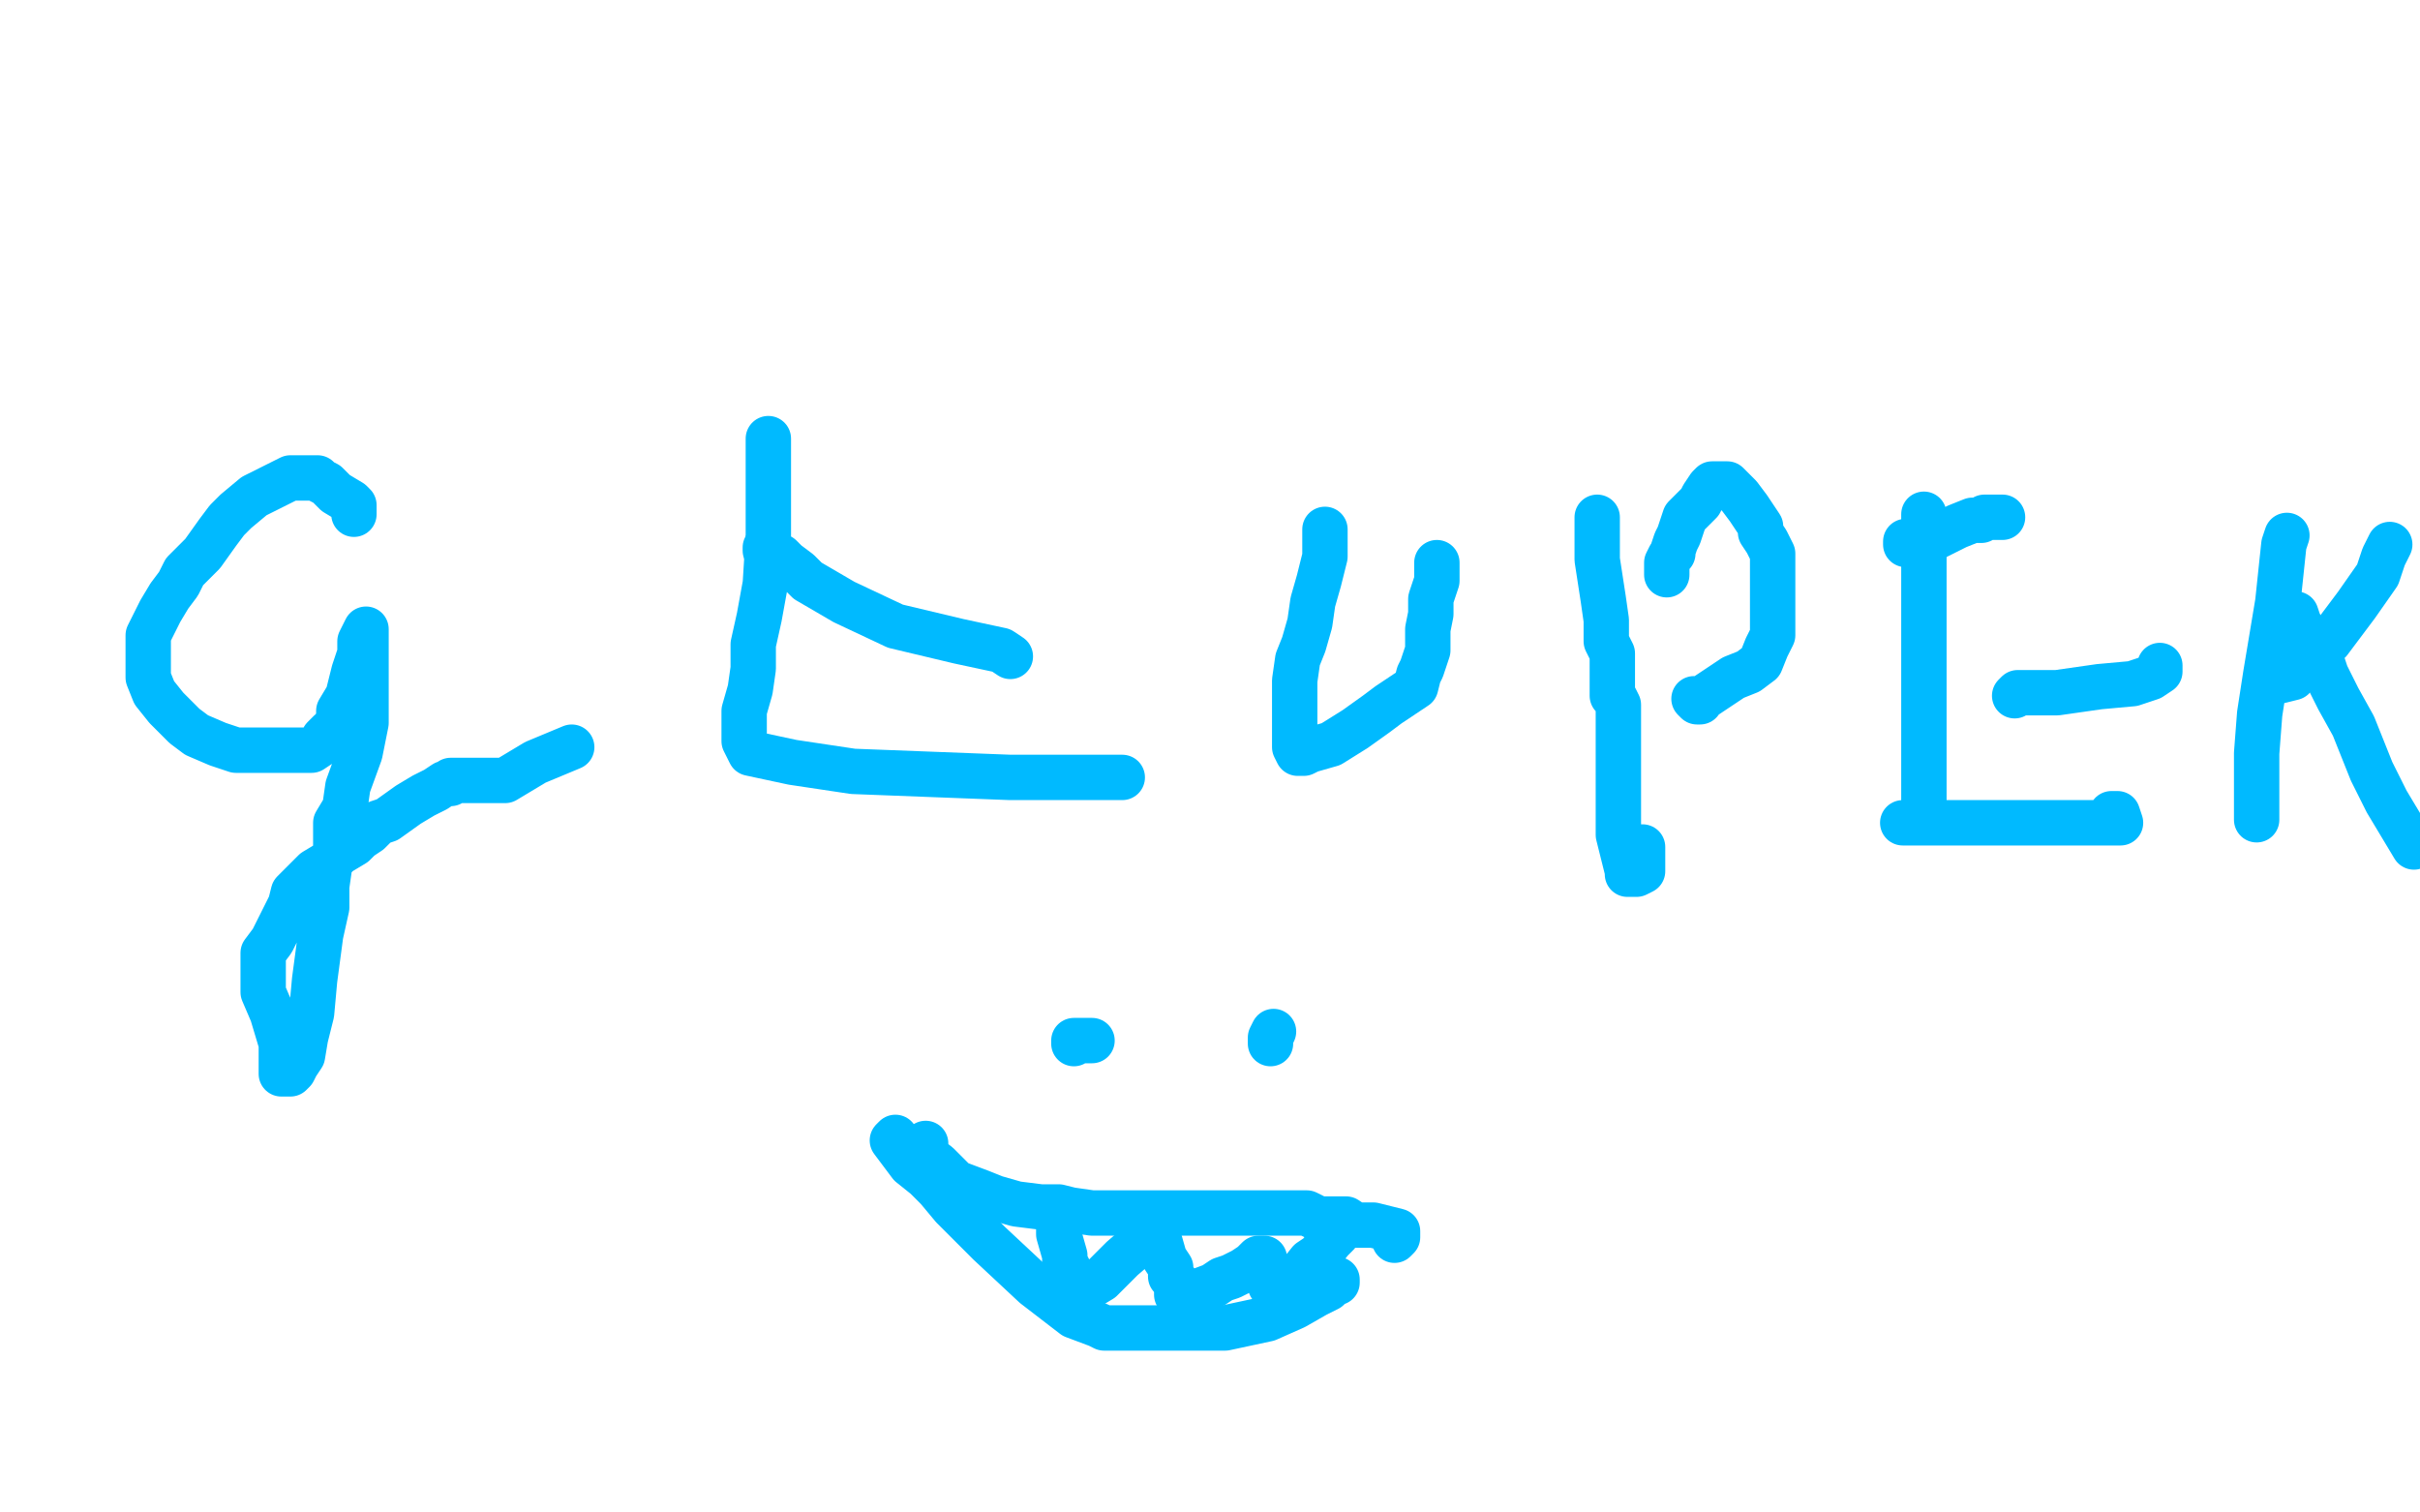 <?xml version="1.0" standalone="no"?>
<!DOCTYPE svg PUBLIC "-//W3C//DTD SVG 1.1//EN"
"http://www.w3.org/Graphics/SVG/1.1/DTD/svg11.dtd">

<svg width="800" height="500" version="1.1" xmlns="http://www.w3.org/2000/svg" xmlns:xlink="http://www.w3.org/1999/xlink" style="stroke-antialiasing: false"><desc>This SVG has been created on https://colorillo.com/</desc><rect x='0' y='0' width='800' height='500' style='fill: rgb(255,255,255); stroke-width:0' /><polyline points="117,170 117,169 117,169 117,167 117,167 116,166 116,166 111,163 111,163 108,160 108,160 106,159 106,159 105,158 105,158 104,158 99,158 96,158 84,164 78,169 75,172 72,176 67,183 63,187 61,189 59,193 56,197 53,202 51,206 49,210 49,211 49,213 49,215 49,219 49,224 51,229 55,234 61,240 65,243 72,246 78,248 84,248 90,248 94,248 100,248 103,248 106,246 107,244 109,242 110,242 110,241 112,239 112,235 115,230 117,222 119,216 119,212 121,208 121,211 121,215 121,222 121,229 121,239 119,249 115,260 114,267 111,272 111,277 111,281 109,286 108,293 108,300 106,309 104,324 103,335 101,343 100,349 98,352 97,354 96,355 95,355 93,355 93,350 93,345 90,335 87,328 87,324 87,321 87,320 87,319 87,315 90,311 94,303 96,299 97,295 100,292 104,288 109,285 112,282 117,279 119,277 122,275 125,272 128,271 135,266 140,263 144,261 147,259 149,259 149,258 150,258 151,258 152,258 153,258 155,258 157,258 167,258 177,252 189,247" style="fill: none; stroke: #00baff; stroke-width: 15; stroke-linejoin: round; stroke-linecap: round; stroke-antialiasing: false; stroke-antialias: 0; opacity: 1.0"/>
<polyline points="254,145 254,148 254,148 254,156 254,156 254,163 254,163 254,177 254,177 253,193 253,193 251,204 251,204 249,213 249,213 249,221 248,228 246,235 246,239 246,242 246,243 246,245 248,249 262,252 282,255 334,257 359,257 371,257 370,257 365,257" style="fill: none; stroke: #00baff; stroke-width: 15; stroke-linejoin: round; stroke-linecap: round; stroke-antialiasing: false; stroke-antialias: 0; opacity: 1.0"/>
<polyline points="253,181 253,182 253,182 256,184 256,184 258,184 258,184 260,186 260,186 264,189 264,189 267,192 267,192 279,199 279,199 296,207 317,212 331,215 334,217" style="fill: none; stroke: #00baff; stroke-width: 15; stroke-linejoin: round; stroke-linecap: round; stroke-antialiasing: false; stroke-antialias: 0; opacity: 1.0"/>
<polyline points="438,175 438,176 438,176 438,178 438,178 438,179 438,179 438,184 438,184 436,192 436,192 434,199 434,199 433,206 433,206 431,213 429,218 428,225 428,232 428,240 428,244 428,247 429,249 431,249 433,248 440,246 448,241 455,236 459,233 465,229 468,227 469,223 470,221 471,218 472,215 472,212 472,208 473,203 473,198 475,192 475,188 475,186" style="fill: none; stroke: #00baff; stroke-width: 15; stroke-linejoin: round; stroke-linecap: round; stroke-antialiasing: false; stroke-antialias: 0; opacity: 1.0"/>
<polyline points="528,172 528,171 528,171 528,173 528,173 528,177 528,177 528,178 528,178 528,185 528,185 530,198 530,198 531,205 531,205 531,212 533,216 533,222 533,223 533,225 533,227 533,228 533,229 533,230 534,231 535,233 535,236 535,241 535,253 535,265 535,276 537,284 538,288 538,289 539,289 540,289 541,289 543,288 543,280" style="fill: none; stroke: #00baff; stroke-width: 15; stroke-linejoin: round; stroke-linecap: round; stroke-antialiasing: false; stroke-antialias: 0; opacity: 1.0"/>
<polyline points="551,190 551,189 551,189 551,188 551,188 551,186 551,186 552,184 552,184 553,183 553,183 553,182 553,182 554,179 554,179 555,177 557,171 562,166 563,164 565,161 566,160 567,160 569,160 571,160 573,162 575,164 578,168 582,174 582,176 584,179 586,183 586,189 586,194 586,198 586,203 586,206 586,209 586,210 584,214 582,219 578,222 573,224 567,228 564,230 562,231 562,232 561,232 560,231" style="fill: none; stroke: #00baff; stroke-width: 15; stroke-linejoin: round; stroke-linecap: round; stroke-antialiasing: false; stroke-antialias: 0; opacity: 1.0"/>
<polyline points="636,265 636,262 636,262 636,260 636,260 636,257 636,257 636,252 636,252 636,248 636,248 636,243 636,243 636,236 636,236 636,222 636,194 636,182 636,173 636,170 636,171" style="fill: none; stroke: #00baff; stroke-width: 15; stroke-linejoin: round; stroke-linecap: round; stroke-antialiasing: false; stroke-antialias: 0; opacity: 1.0"/>
<polyline points="629,272 636,272 636,272 656,272 656,272 676,272 676,272 693,272 693,272 699,272 699,272 700,272 700,272 701,272 700,269 698,269" style="fill: none; stroke: #00baff; stroke-width: 15; stroke-linejoin: round; stroke-linecap: round; stroke-antialiasing: false; stroke-antialias: 0; opacity: 1.0"/>
<polyline points="666,230 667,229 667,229 680,229 680,229 694,227 694,227 705,226 705,226 711,224 711,224 714,222 714,222 714,220" style="fill: none; stroke: #00baff; stroke-width: 15; stroke-linejoin: round; stroke-linecap: round; stroke-antialiasing: false; stroke-antialias: 0; opacity: 1.0"/>
<polyline points="630,180 630,179 630,179 632,179 632,179 633,179 633,179 637,179 637,179 641,177 641,177 647,174 647,174 652,172 652,172 655,172 656,171 660,171 662,171" style="fill: none; stroke: #00baff; stroke-width: 15; stroke-linejoin: round; stroke-linecap: round; stroke-antialiasing: false; stroke-antialias: 0; opacity: 1.0"/>
<polyline points="756,177 755,180 755,180 753,199 753,199 751,211 751,211 749,223 749,223 747,236 747,236 746,249 746,249 746,265 746,265 746,271 746,270 746,266" style="fill: none; stroke: #00baff; stroke-width: 15; stroke-linejoin: round; stroke-linecap: round; stroke-antialiasing: false; stroke-antialias: 0; opacity: 1.0"/>
<polyline points="754,225 758,224 758,224 762,218 762,218 770,212 770,212 779,200 779,200 786,190 786,190 788,184 788,184 790,180 790,180" style="fill: none; stroke: #00baff; stroke-width: 15; stroke-linejoin: round; stroke-linecap: round; stroke-antialiasing: false; stroke-antialias: 0; opacity: 1.0"/>
<polyline points="759,203 760,206 760,206 763,211 763,211 766,215 766,215 768,220 768,220 769,223 769,223 773,231 773,231 778,240 778,240 784,255 789,265 798,280" style="fill: none; stroke: #00baff; stroke-width: 15; stroke-linejoin: round; stroke-linecap: round; stroke-antialiasing: false; stroke-antialias: 0; opacity: 1.0"/>
<polyline points="296,376 295,377 295,377 301,385 301,385 306,389 306,389 310,393 310,393 315,399 315,399 327,411 327,411 342,425 342,425 355,435 363,438 365,439 366,439 369,439 378,439 392,439 405,439 419,436 428,432 435,428 439,426 441,424 442,424 442,423" style="fill: none; stroke: #00baff; stroke-width: 15; stroke-linejoin: round; stroke-linecap: round; stroke-antialiasing: false; stroke-antialias: 0; opacity: 1.0"/>
<polyline points="355,345 355,344 355,344 358,344 358,344 361,344 361,344" style="fill: none; stroke: #00baff; stroke-width: 15; stroke-linejoin: round; stroke-linecap: round; stroke-antialiasing: false; stroke-antialias: 0; opacity: 1.0"/>
<polyline points="421,341 420,343 420,343 420,345 420,345" style="fill: none; stroke: #00baff; stroke-width: 15; stroke-linejoin: round; stroke-linecap: round; stroke-antialiasing: false; stroke-antialias: 0; opacity: 1.0"/>
<polyline points="306,378 306,379 306,379 306,382 306,382 310,385 310,385 316,391 316,391 324,394 324,394 329,396 329,396 336,398 336,398 344,399 350,399 354,400 361,401 370,401 378,401 386,401 393,401 395,401 399,401 404,401 413,401 419,401 425,401 429,401 432,401 436,403 445,403 448,405 454,405 458,406 462,407 462,408 462,409 461,410" style="fill: none; stroke: #00baff; stroke-width: 15; stroke-linejoin: round; stroke-linecap: round; stroke-antialiasing: false; stroke-antialias: 0; opacity: 1.0"/>
<polyline points="350,402 350,403 350,403 350,404 350,404 350,408 350,408 352,415 352,415 352,417 352,417 354,421 354,421 354,423 354,423 355,426 356,426 357,426 359,426 364,423 371,416 378,410 381,407 383,405 383,407 383,409 385,416 387,419 387,422 389,424 389,427 389,428 390,429 392,429 393,428 401,425 404,423 407,422 411,420 414,418 415,417 416,416 417,416 418,416 418,417 419,419 419,421 420,423 420,424 420,425 421,425 422,425 423,425 429,422 433,417 436,415 440,410 442,408 443,406 444,405 445,404" style="fill: none; stroke: #00baff; stroke-width: 15; stroke-linejoin: round; stroke-linecap: round; stroke-antialiasing: false; stroke-antialias: 0; opacity: 1.0"/>
</svg>
